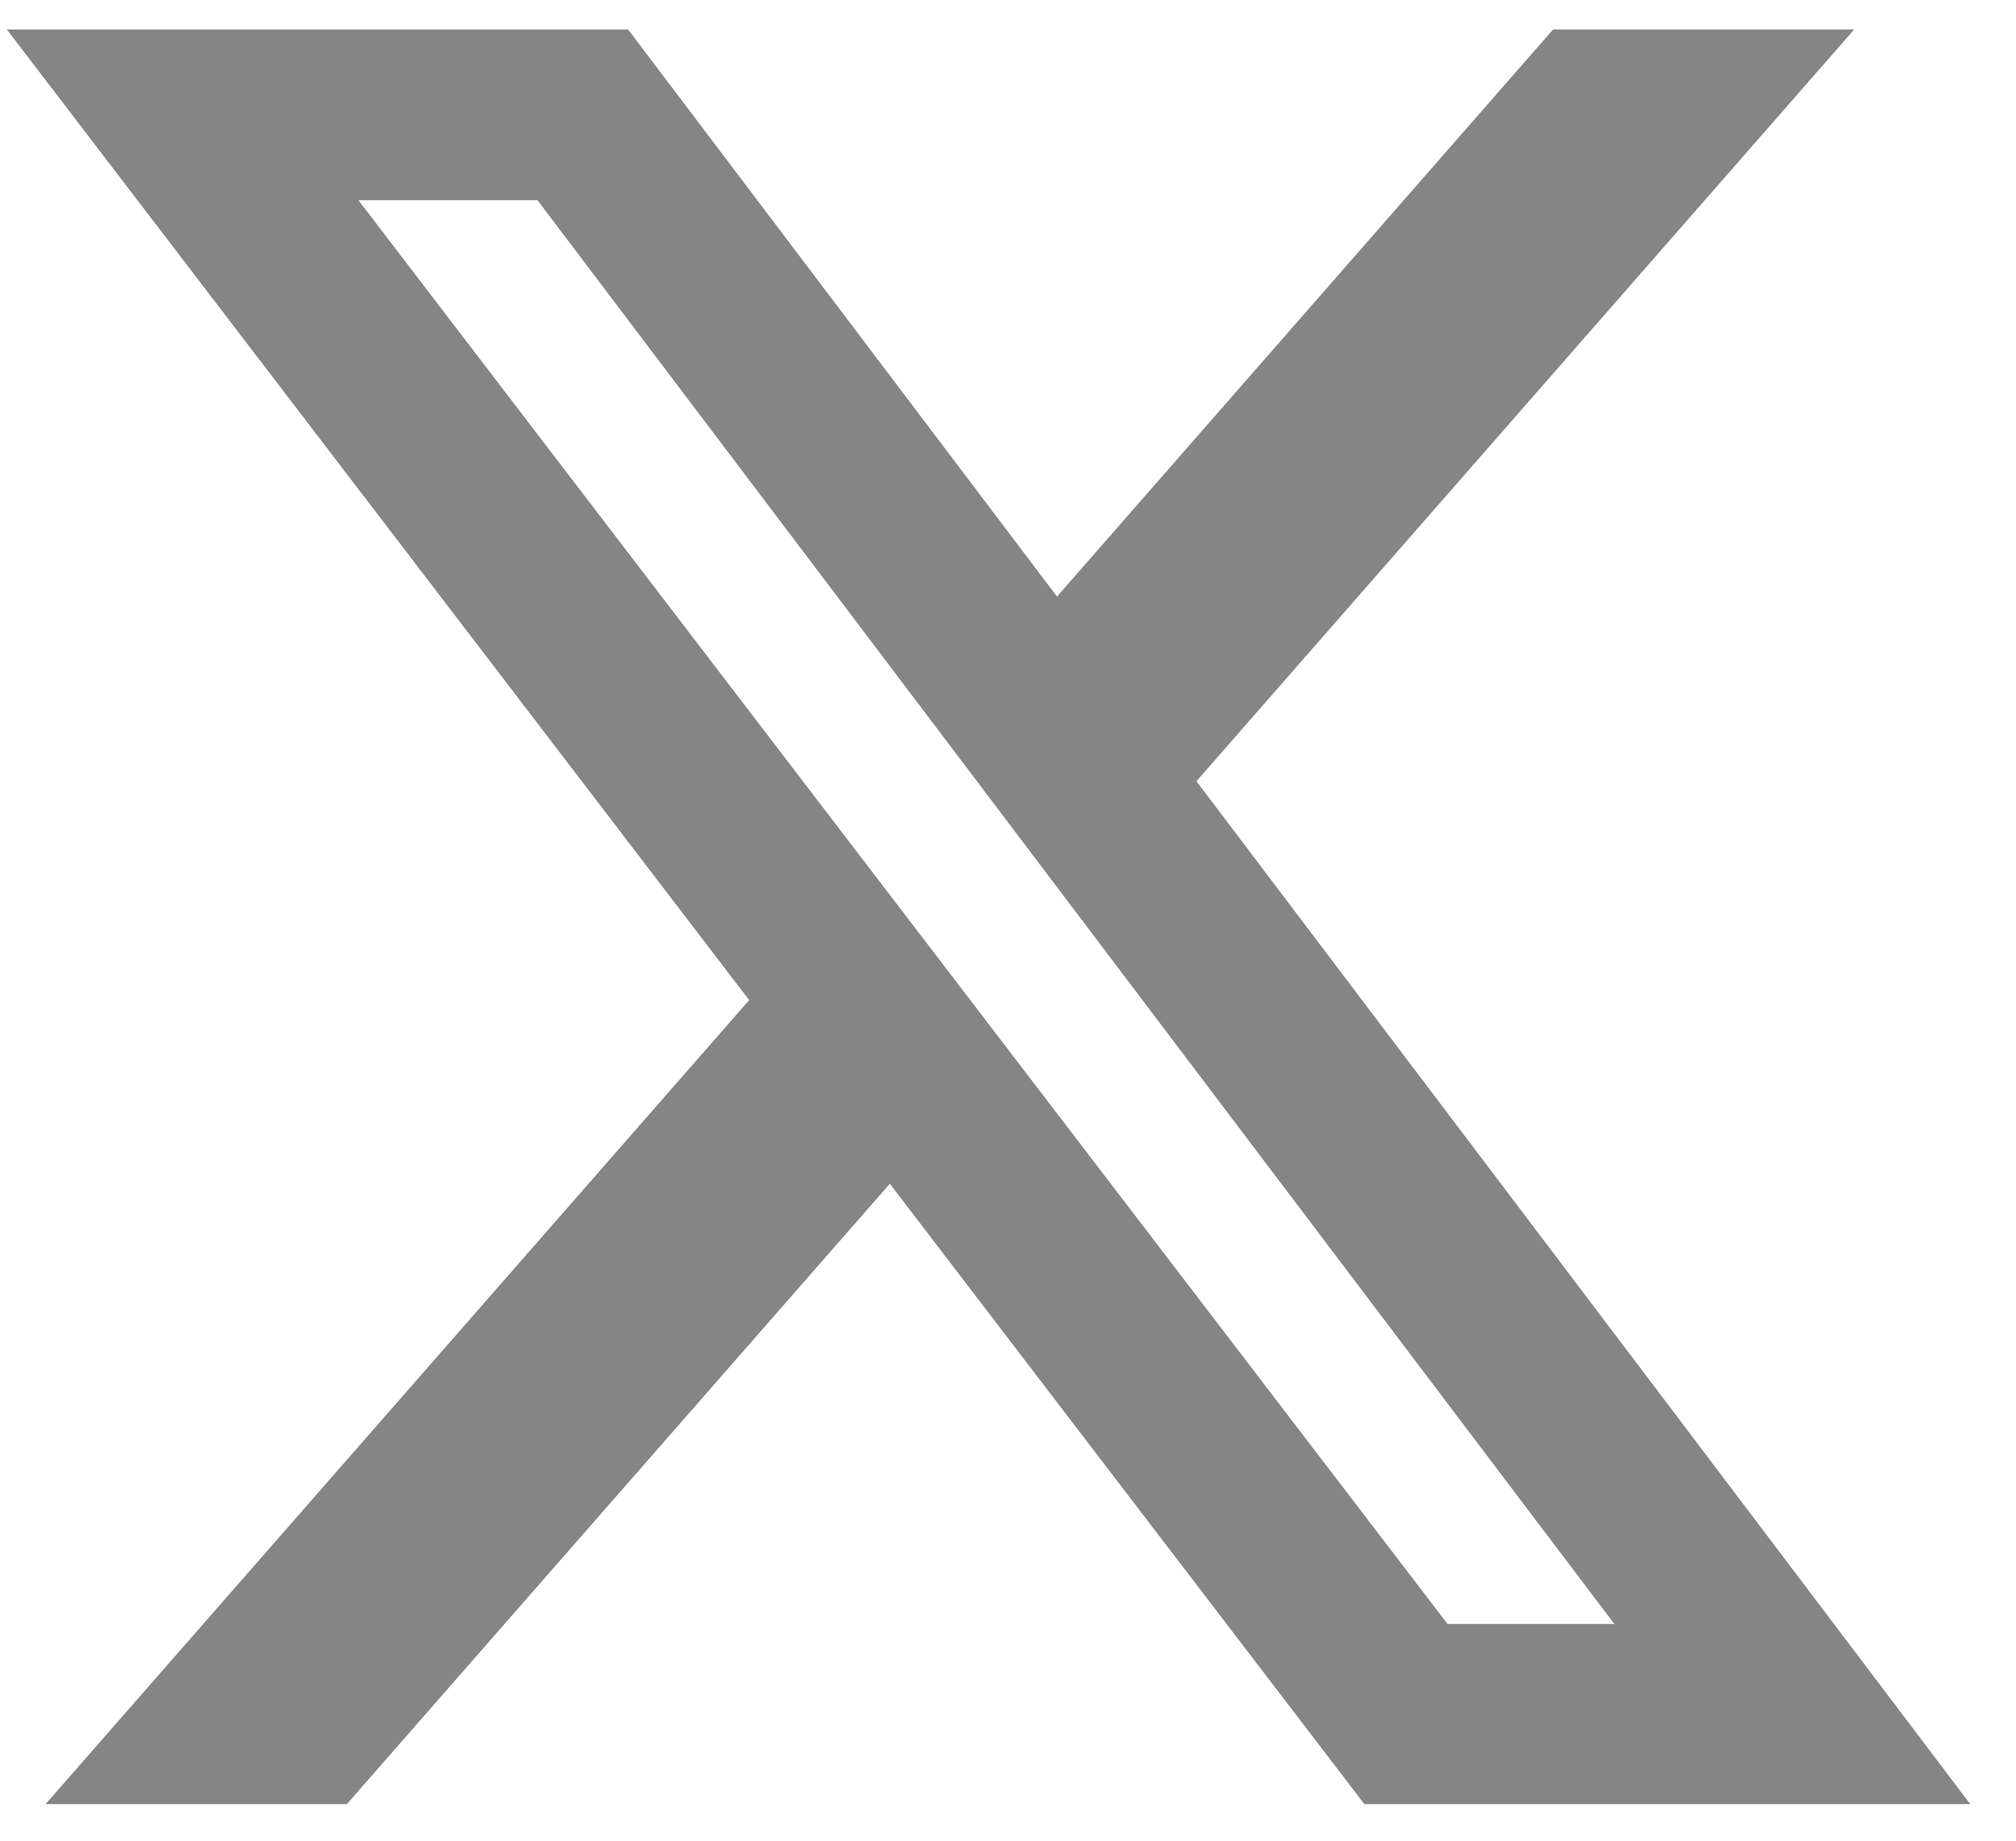 <svg width="23" height="21" viewBox="0 0 23 21" fill="none" xmlns="http://www.w3.org/2000/svg">
<path d="M17.719 0.336H21.154L13.65 8.913L22.478 20.583H15.566L10.152 13.505L3.957 20.583H0.52L8.547 11.41L0.078 0.336H7.166L12.059 6.806L17.719 0.336ZM16.514 18.527H18.417L6.132 2.284H4.089L16.514 18.527Z" fill="#858585"/>
</svg>
